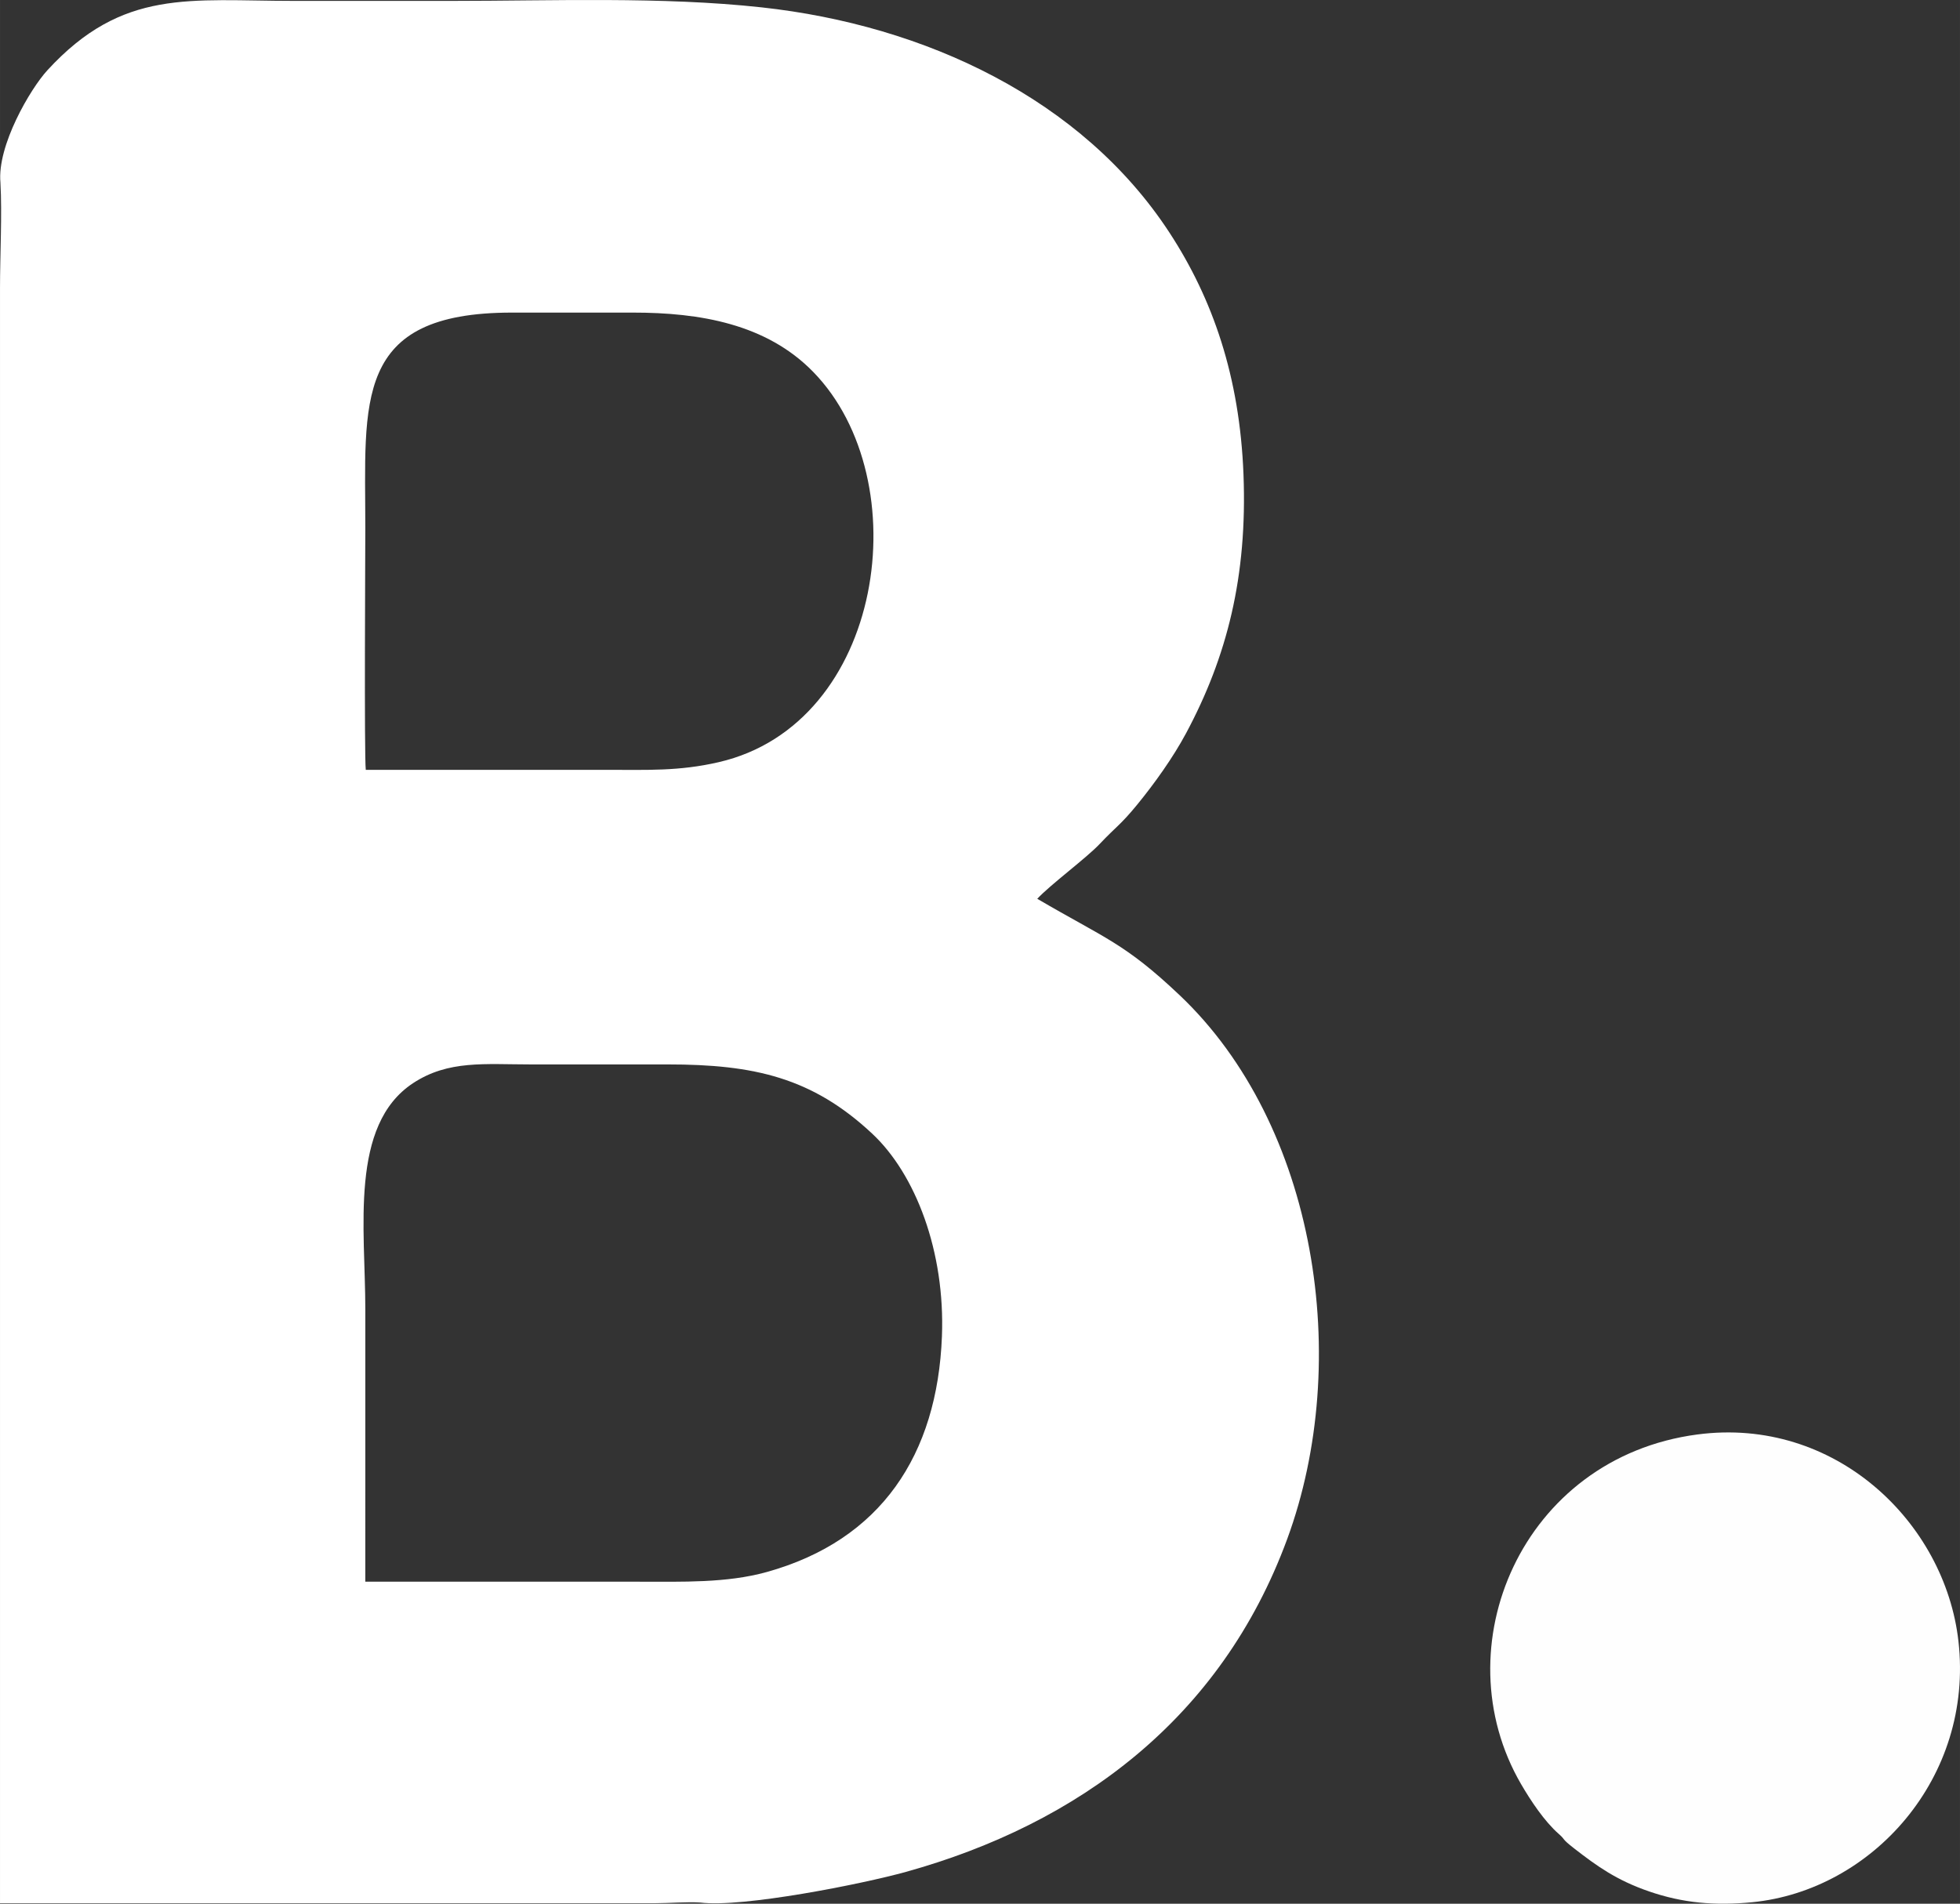 <?xml version="1.0" encoding="UTF-8"?>
<svg xmlns="http://www.w3.org/2000/svg" xmlns:xlink="http://www.w3.org/1999/xlink" xmlns:xodm="http://www.corel.com/coreldraw/odm/2003" xml:space="preserve" width="27.501mm" height="26.716mm" version="1.1" style="shape-rendering:geometricPrecision; text-rendering:geometricPrecision; image-rendering:optimizeQuality; fill-rule:evenodd; clip-rule:evenodd" viewBox="0 0 4901.01 4761.15">
 <rect x="0" y="0" width="4901.01" height="4761.15" fill="#333333" stroke="none"/>
 <defs>
  <style type="text/css">
   
    .fil1 {fill:#FEFEFE}
    .fil0 {fill:white}
   
  </style>
 </defs>
 <g id="Capa_x0020_1">
  <path class="fil0" d="M913.46 3955.79c0.04,-227.04 0.02,-454.1 0.02,-681.15 -0.02,-201.18 -40.12,-460.43 119.21,-565.57 88.25,-58.24 179.74,-46.96 295.08,-46.96 114.02,0 228.04,0.02 342.06,0 215.35,-0.04 361.06,32.83 511.04,173.08 108.67,101.6 182.67,295.23 174.43,507.09 -11.51,296.22 -152.32,509.87 -438.3,589.37 -100.01,27.8 -210.95,24.15 -318.77,24.15 -228.27,0 -456.53,0 -684.78,0zm1.16 -2030.46c-4.08,-35.5 -1.16,-553.19 -1.16,-603.59 0.04,-317.91 -31.95,-539.95 366.58,-539.95 100.76,0 201.52,0.04 302.28,0 167.72,-0.09 334.13,28.25 451.2,148.4 263.88,270.83 178.27,880.55 -236.59,976.01 -99.57,22.92 -178.03,19.12 -282.22,19.12 -200.04,0 -400.07,0 -600.09,0zm-913.55 -1468.38c4.38,78.32 -1.07,181.81 -1.07,264.2l0 4038.73 1638.02 0c34.98,0 80.05,-3.87 112.74,-1.71 105.57,13.38 405.38,-46.3 514.5,-76.63 431.68,-119.99 788.13,-383.01 953.44,-832.5 163.72,-445.21 73.85,-1035.64 -269.49,-1360.56 -137.08,-129.74 -185.77,-141.3 -355.52,-240.62 32.6,-35.2 122.68,-101.81 155.78,-136.83 42.54,-45.02 52.31,-47.49 95.06,-99.82 42.24,-51.72 88.52,-116.27 121.17,-177.21 102.63,-191.65 153.51,-392.41 143.66,-647.5 -9.43,-244.53 -76.83,-439.22 -185.59,-605.48 -217.6,-332.6 -608.86,-517.88 -1019.75,-562.65 -249.69,-27.21 -520.97,-16.15 -775.1,-16.15 -131.25,0 -262.51,0 -393.76,0 -260.9,0 -428.08,-32.15 -616.88,173.7 -42.15,45.94 -125.96,188.17 -117.19,281.02z"></path>
  <path class="fil1" d="M4244.14 3587.59c-438.78,58.13 -640.03,531.73 -440.65,874.49 24.02,41.31 58.51,93.28 94.26,124.57 18.82,16.47 4.21,9.62 39.03,36.66 55.85,43.34 105.06,79 187.02,107.18 83.67,28.78 163.99,36.14 257.77,26.93 299.49,-29.46 554.2,-311.55 515.55,-652.83 -33.72,-297.85 -309.02,-562.56 -652.97,-516.99z"></path>
 </g>
</svg>
